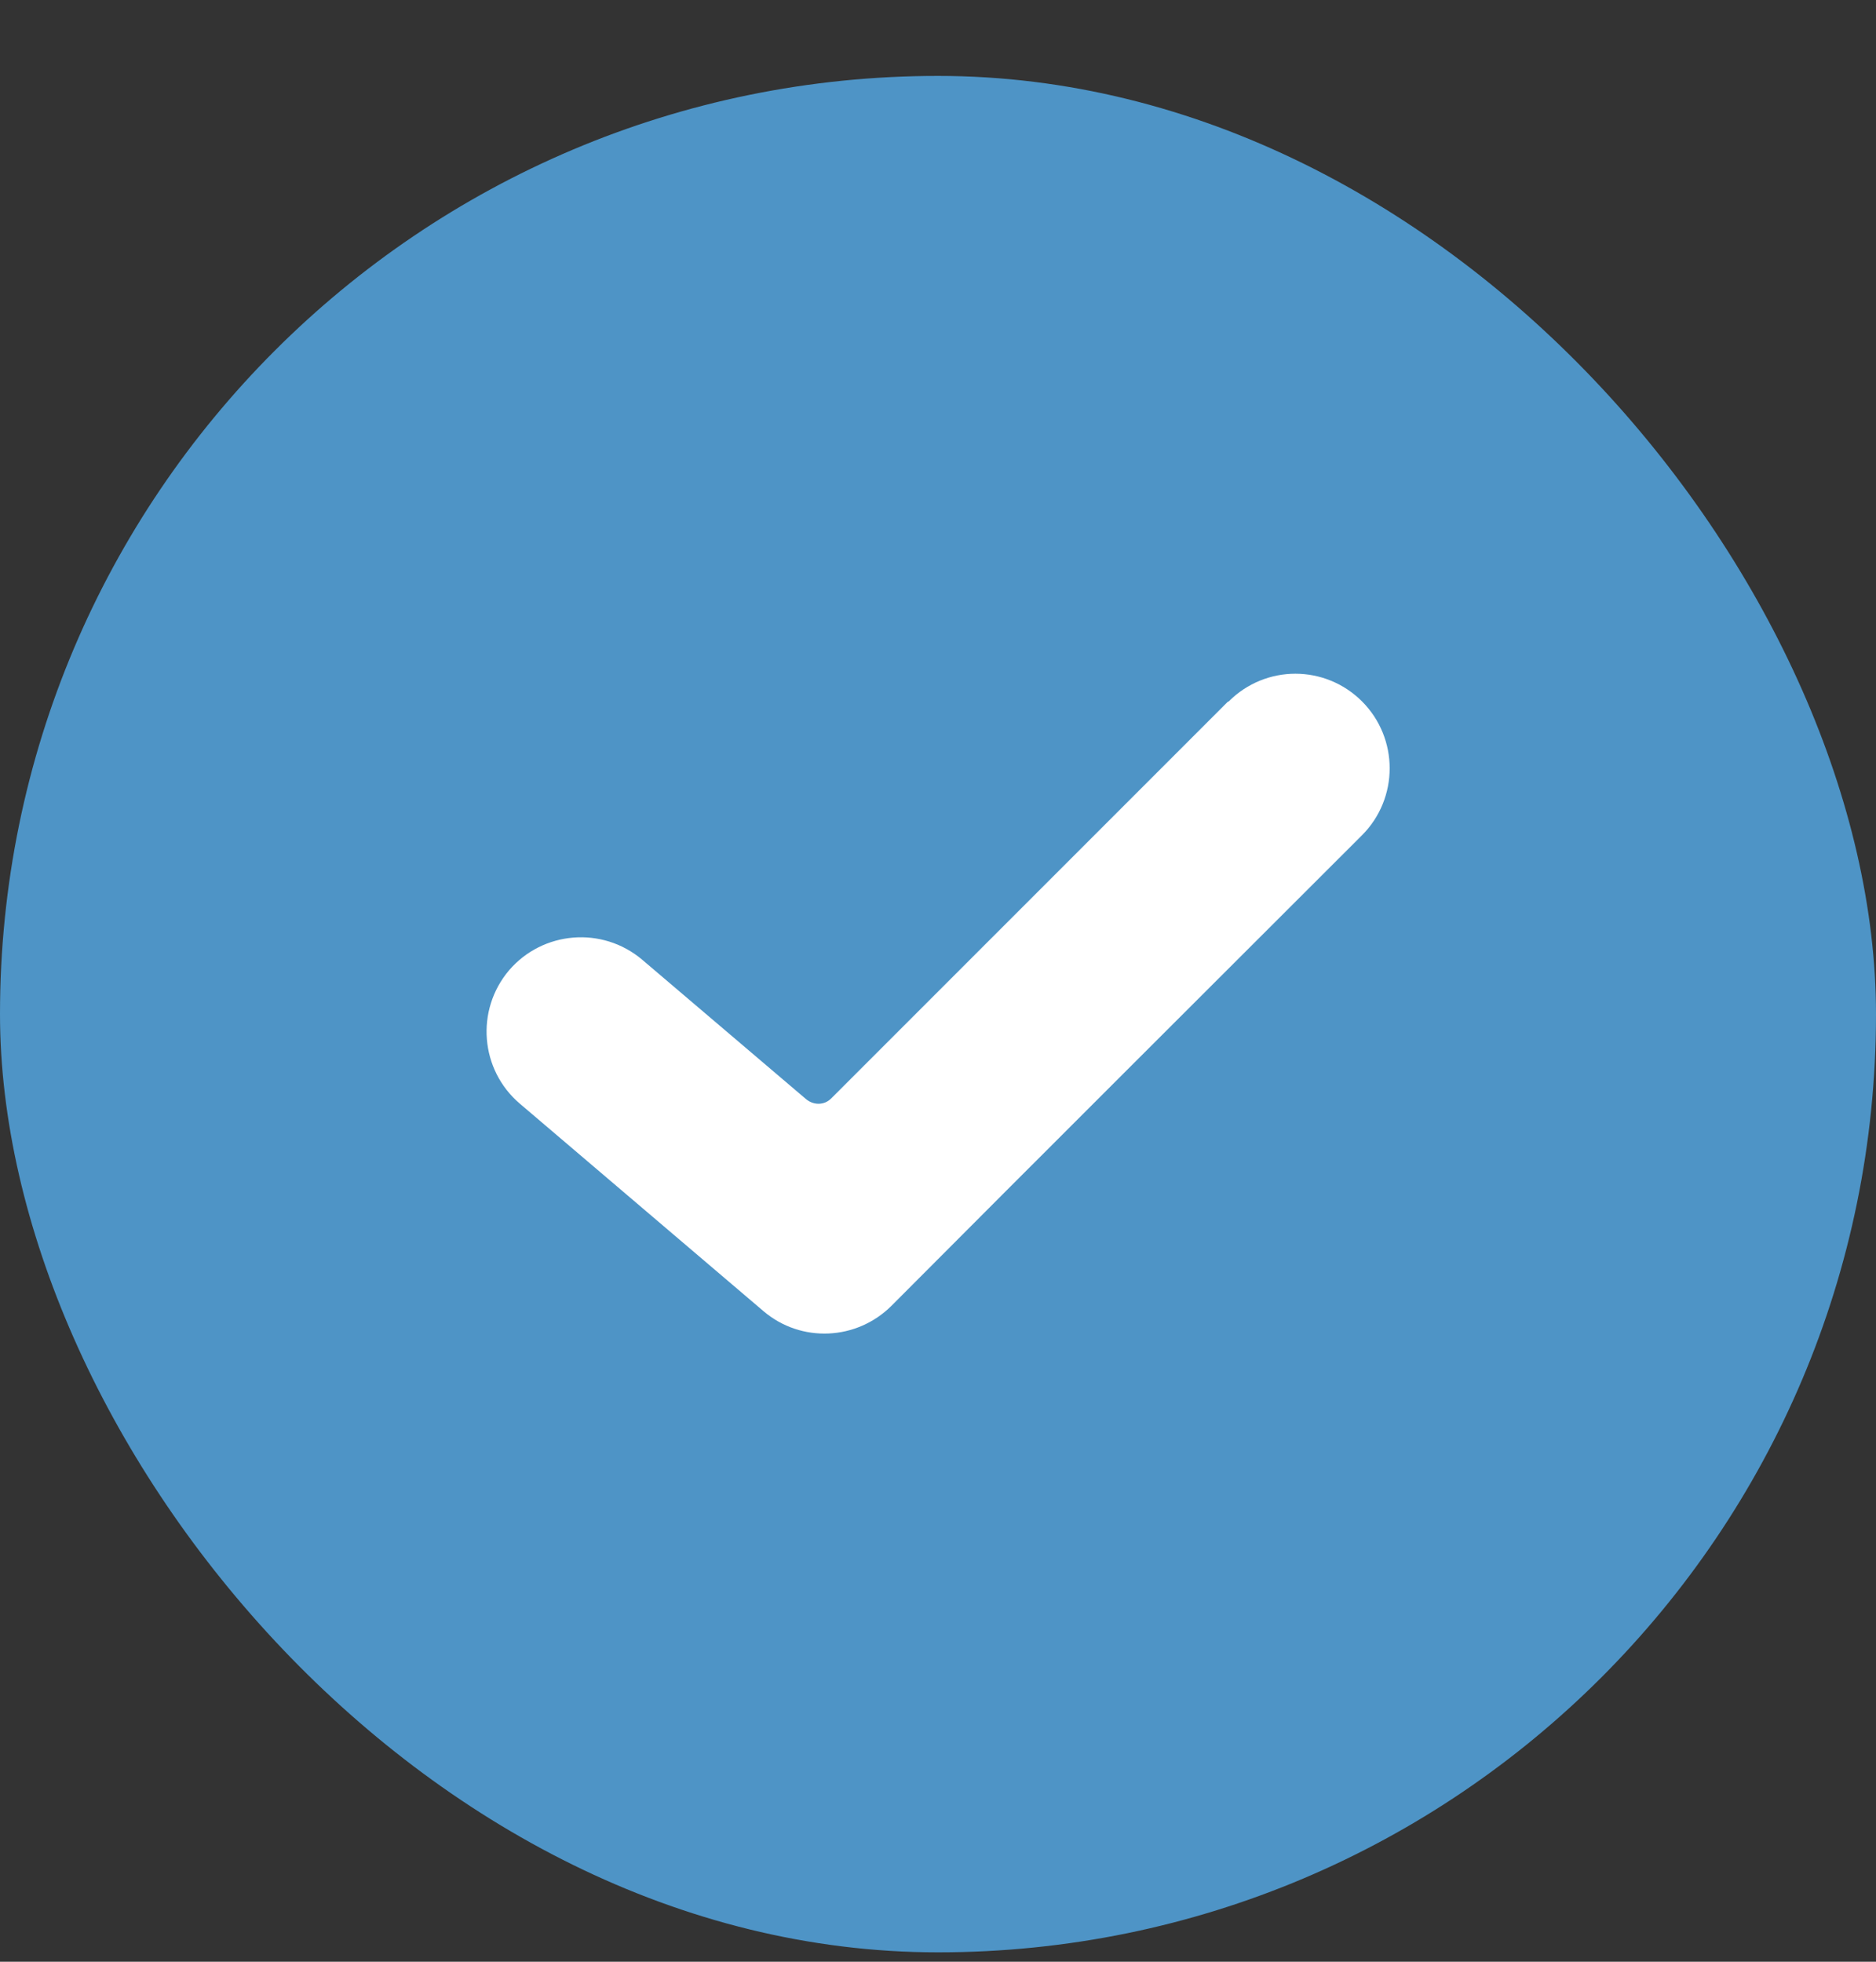 <svg width="22" height="23" viewBox="0 0 22 23" fill="none" xmlns="http://www.w3.org/2000/svg">
<rect x="0" y="0" width="22" height="23" fill="#333333" stroke="none"/>
<g clip-path="url(#clip0_4762_141)">
<rect y="0.89" width="22" height="22" rx="11" fill="#4E94C6"/>
<g clip-path="url(#clip1_4762_141)">
<path d="M14.395 8.231C12.892 9.734 11.257 11.369 9.746 12.88C9.665 12.96 9.541 12.96 9.453 12.887L7.531 11.252C7.062 10.856 6.365 10.915 5.969 11.377C5.573 11.846 5.632 12.543 6.094 12.938L8.954 15.373C9.394 15.747 10.047 15.718 10.457 15.307C12.173 13.584 14.175 11.589 15.972 9.793C16.405 9.36 16.405 8.656 15.972 8.223C15.539 7.791 14.843 7.791 14.41 8.223L14.395 8.231Z" fill="white"/>
</g>
</g>
<defs>
<clipPath id="clip0_4762_141">
<rect y="0.89" width="22" height="22" rx="11" fill="white"/>
</clipPath>
<clipPath id="clip1_4762_141">
<rect width="22" height="22" fill="white" transform="translate(0 0.89)"/>
</clipPath>
</defs>
</svg>
